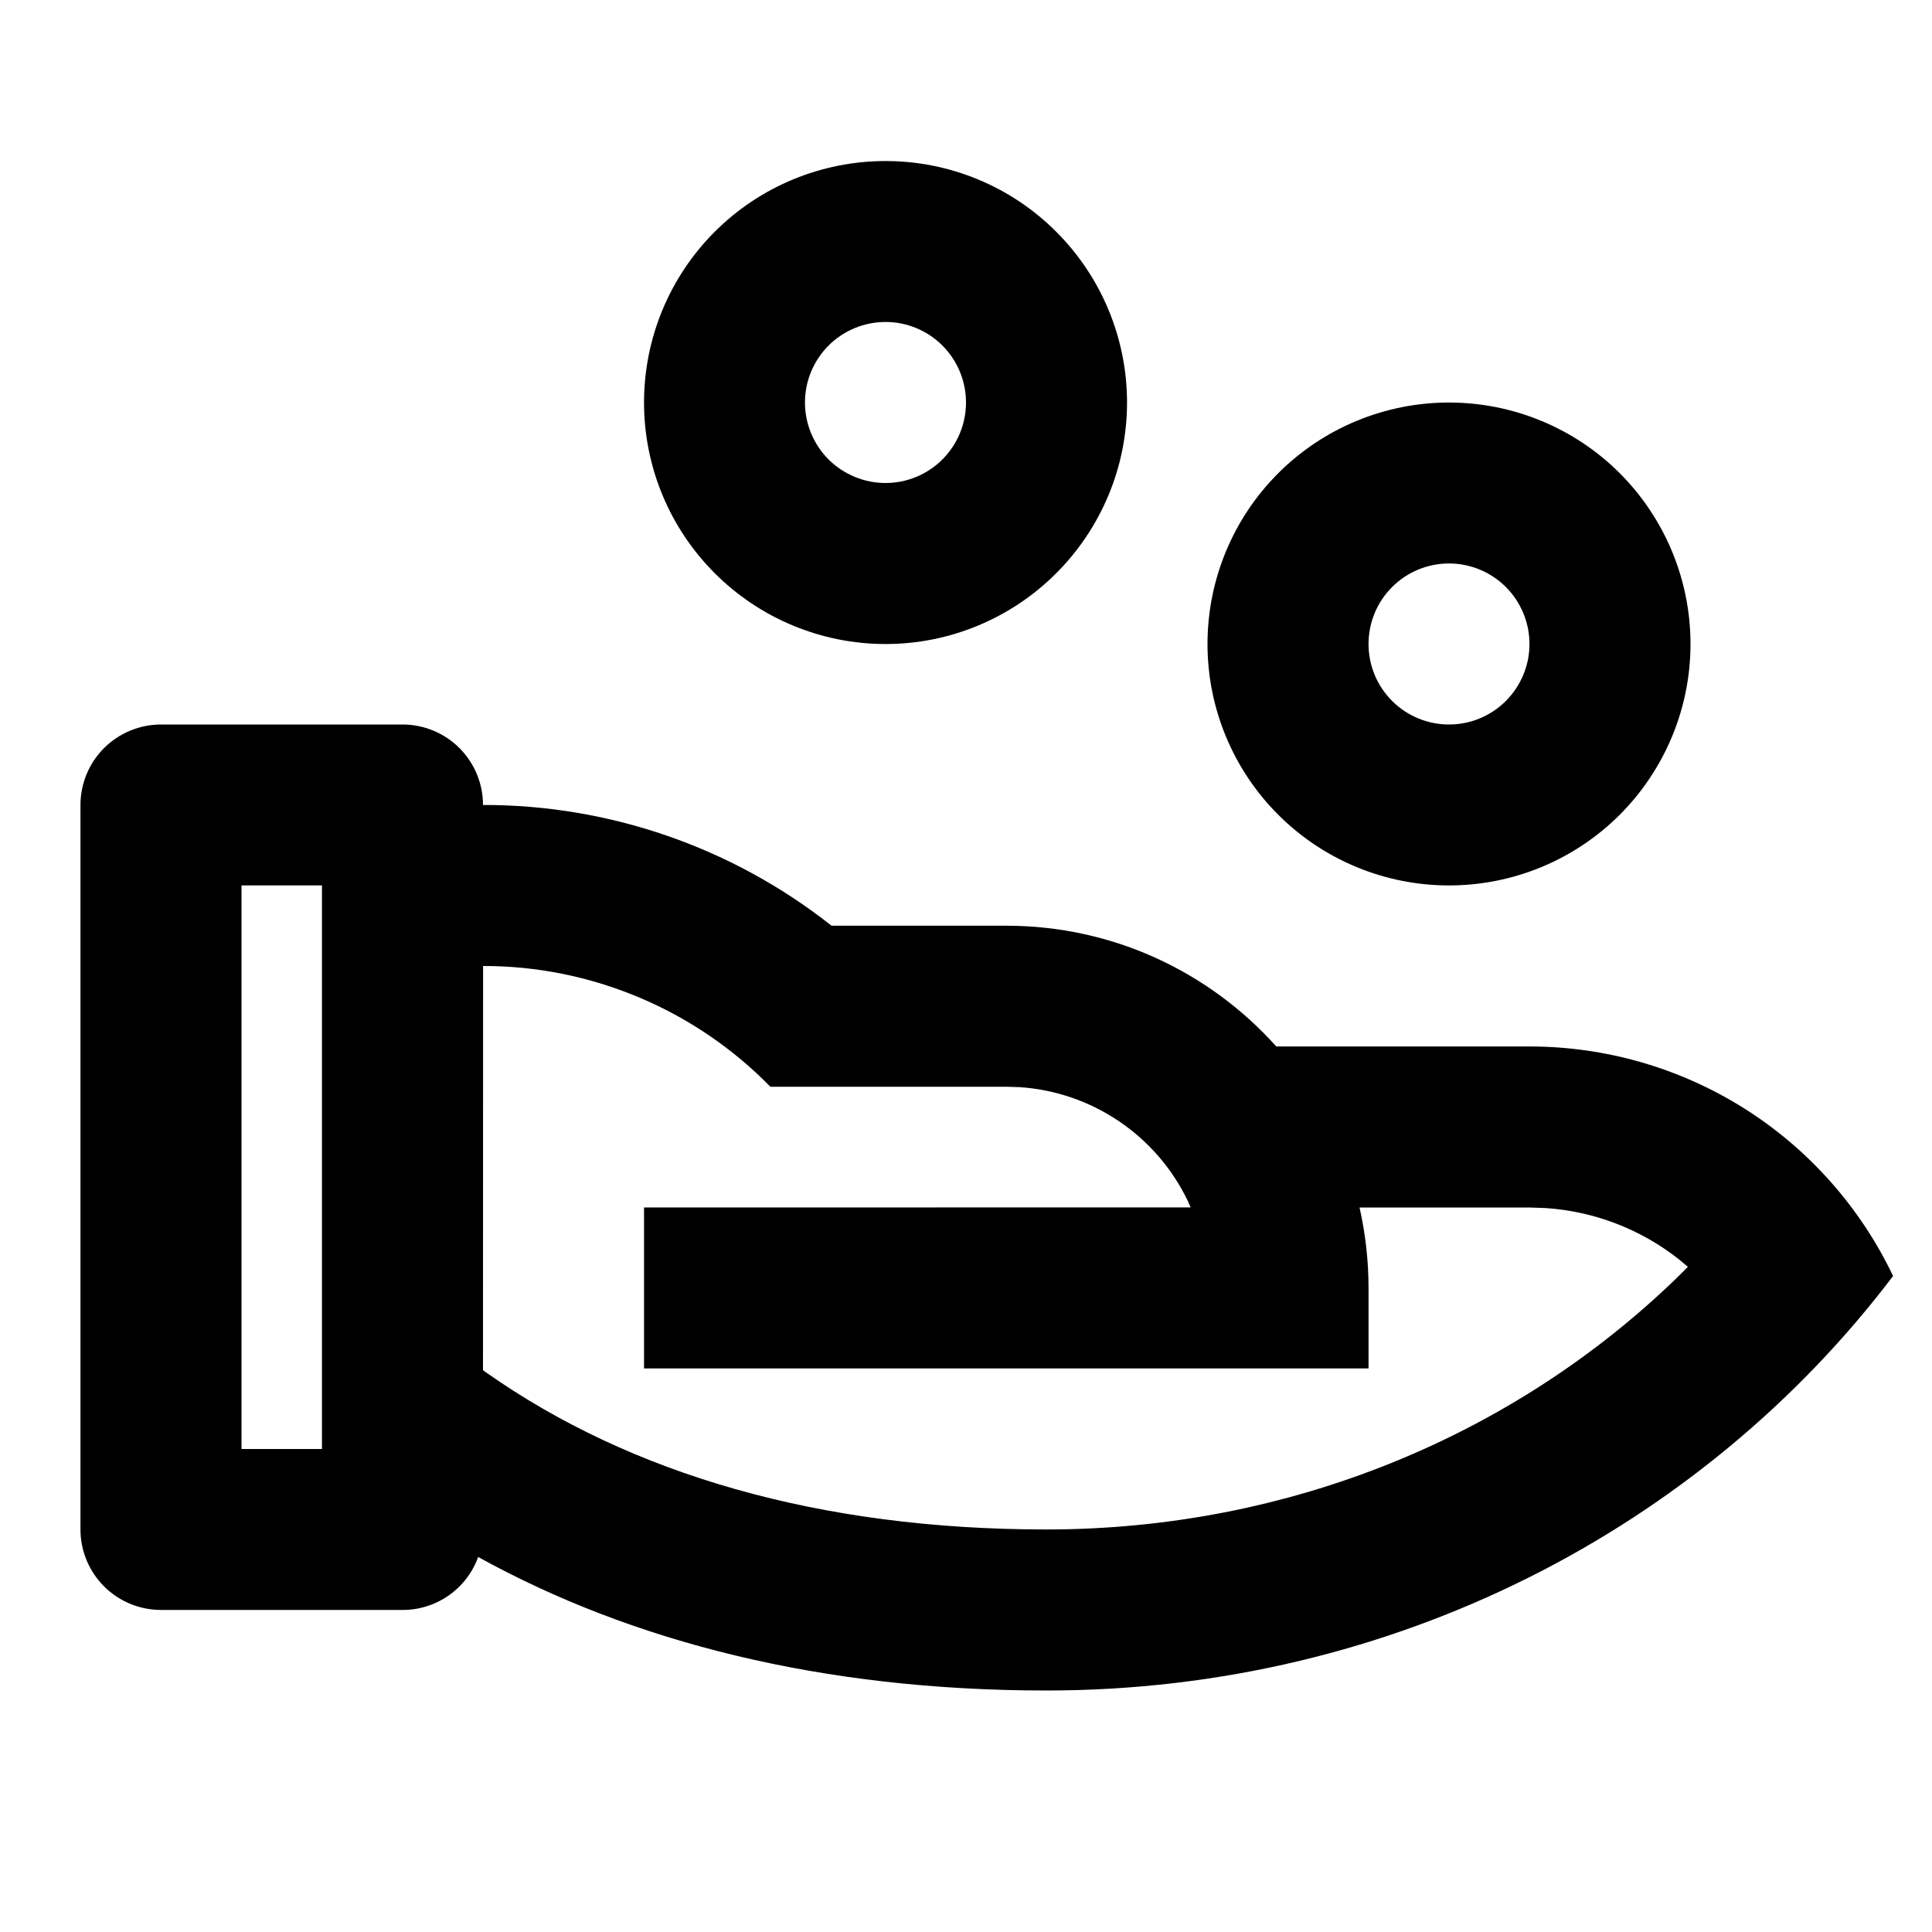 <svg width="20" height="20" viewBox="0 0 20 20" fill="none" xmlns="http://www.w3.org/2000/svg">
<g clip-path="url(#clip0_7607_3867)">
<path d="M4.167 7.5C4.388 7.5 4.6 7.588 4.756 7.744C4.912 7.9 5 8.112 5 8.333C6.309 8.331 7.581 8.772 8.608 9.583H10.417C11.527 9.583 12.525 10.066 13.212 10.833H15.833C16.621 10.833 17.393 11.056 18.059 11.476C18.725 11.897 19.258 12.498 19.597 13.209C17.626 15.81 14.435 17.5 10.833 17.5C8.508 17.5 6.542 16.997 4.95 16.118C4.892 16.279 4.785 16.418 4.645 16.516C4.505 16.614 4.338 16.667 4.167 16.666H1.667C1.446 16.666 1.234 16.579 1.077 16.422C0.921 16.266 0.833 16.054 0.833 15.833V8.333C0.833 8.112 0.921 7.9 1.077 7.744C1.234 7.588 1.446 7.5 1.667 7.5H4.167ZM5.001 10L5 14.185L5.037 14.211C6.533 15.261 8.482 15.833 10.833 15.833C13.337 15.833 15.666 14.87 17.362 13.225L17.473 13.114L17.373 13.031C16.98 12.723 16.503 12.54 16.004 12.506L15.833 12.5H14.074C14.134 12.768 14.167 13.046 14.167 13.333V14.166H6.667V12.5L12.325 12.499L12.297 12.434C12.137 12.1 11.891 11.815 11.585 11.608C11.278 11.4 10.922 11.278 10.553 11.254L10.417 11.25H7.975C7.588 10.854 7.125 10.539 6.615 10.325C6.104 10.11 5.556 9.999 5.002 10H5.001ZM3.333 9.166H2.5V15H3.333V9.166ZM15 4.167C15.663 4.167 16.299 4.43 16.768 4.899C17.236 5.368 17.5 6.003 17.5 6.667C17.5 7.33 17.236 7.965 16.768 8.434C16.299 8.903 15.663 9.166 15 9.166C14.337 9.166 13.701 8.903 13.232 8.434C12.763 7.965 12.5 7.33 12.5 6.667C12.5 6.003 12.763 5.368 13.232 4.899C13.701 4.43 14.337 4.167 15 4.167ZM15 5.833C14.779 5.833 14.567 5.921 14.411 6.077C14.254 6.234 14.167 6.445 14.167 6.667C14.167 6.888 14.254 7.099 14.411 7.256C14.567 7.412 14.779 7.5 15 7.5C15.221 7.5 15.433 7.412 15.589 7.256C15.745 7.099 15.833 6.888 15.833 6.667C15.833 6.445 15.745 6.234 15.589 6.077C15.433 5.921 15.221 5.833 15 5.833ZM9.167 1.667C9.83 1.667 10.466 1.93 10.934 2.399C11.403 2.868 11.667 3.503 11.667 4.167C11.667 4.83 11.403 5.465 10.934 5.934C10.466 6.403 9.83 6.667 9.167 6.667C8.504 6.667 7.868 6.403 7.399 5.934C6.93 5.465 6.667 4.83 6.667 4.167C6.667 3.503 6.93 2.868 7.399 2.399C7.868 1.93 8.504 1.667 9.167 1.667V1.667ZM9.167 3.333C8.946 3.333 8.734 3.421 8.577 3.577C8.421 3.734 8.333 3.945 8.333 4.167C8.333 4.388 8.421 4.599 8.577 4.756C8.734 4.912 8.946 5 9.167 5C9.388 5 9.6 4.912 9.756 4.756C9.912 4.599 10 4.388 10 4.167C10 3.945 9.912 3.734 9.756 3.577C9.6 3.421 9.388 3.333 9.167 3.333V3.333Z" fill="black"/>
</g>
<defs>
<clipPath id="clip0_7607_3867">
<rect width="20" height="20" fill="white"/>
</clipPath>
</defs>
</svg>
